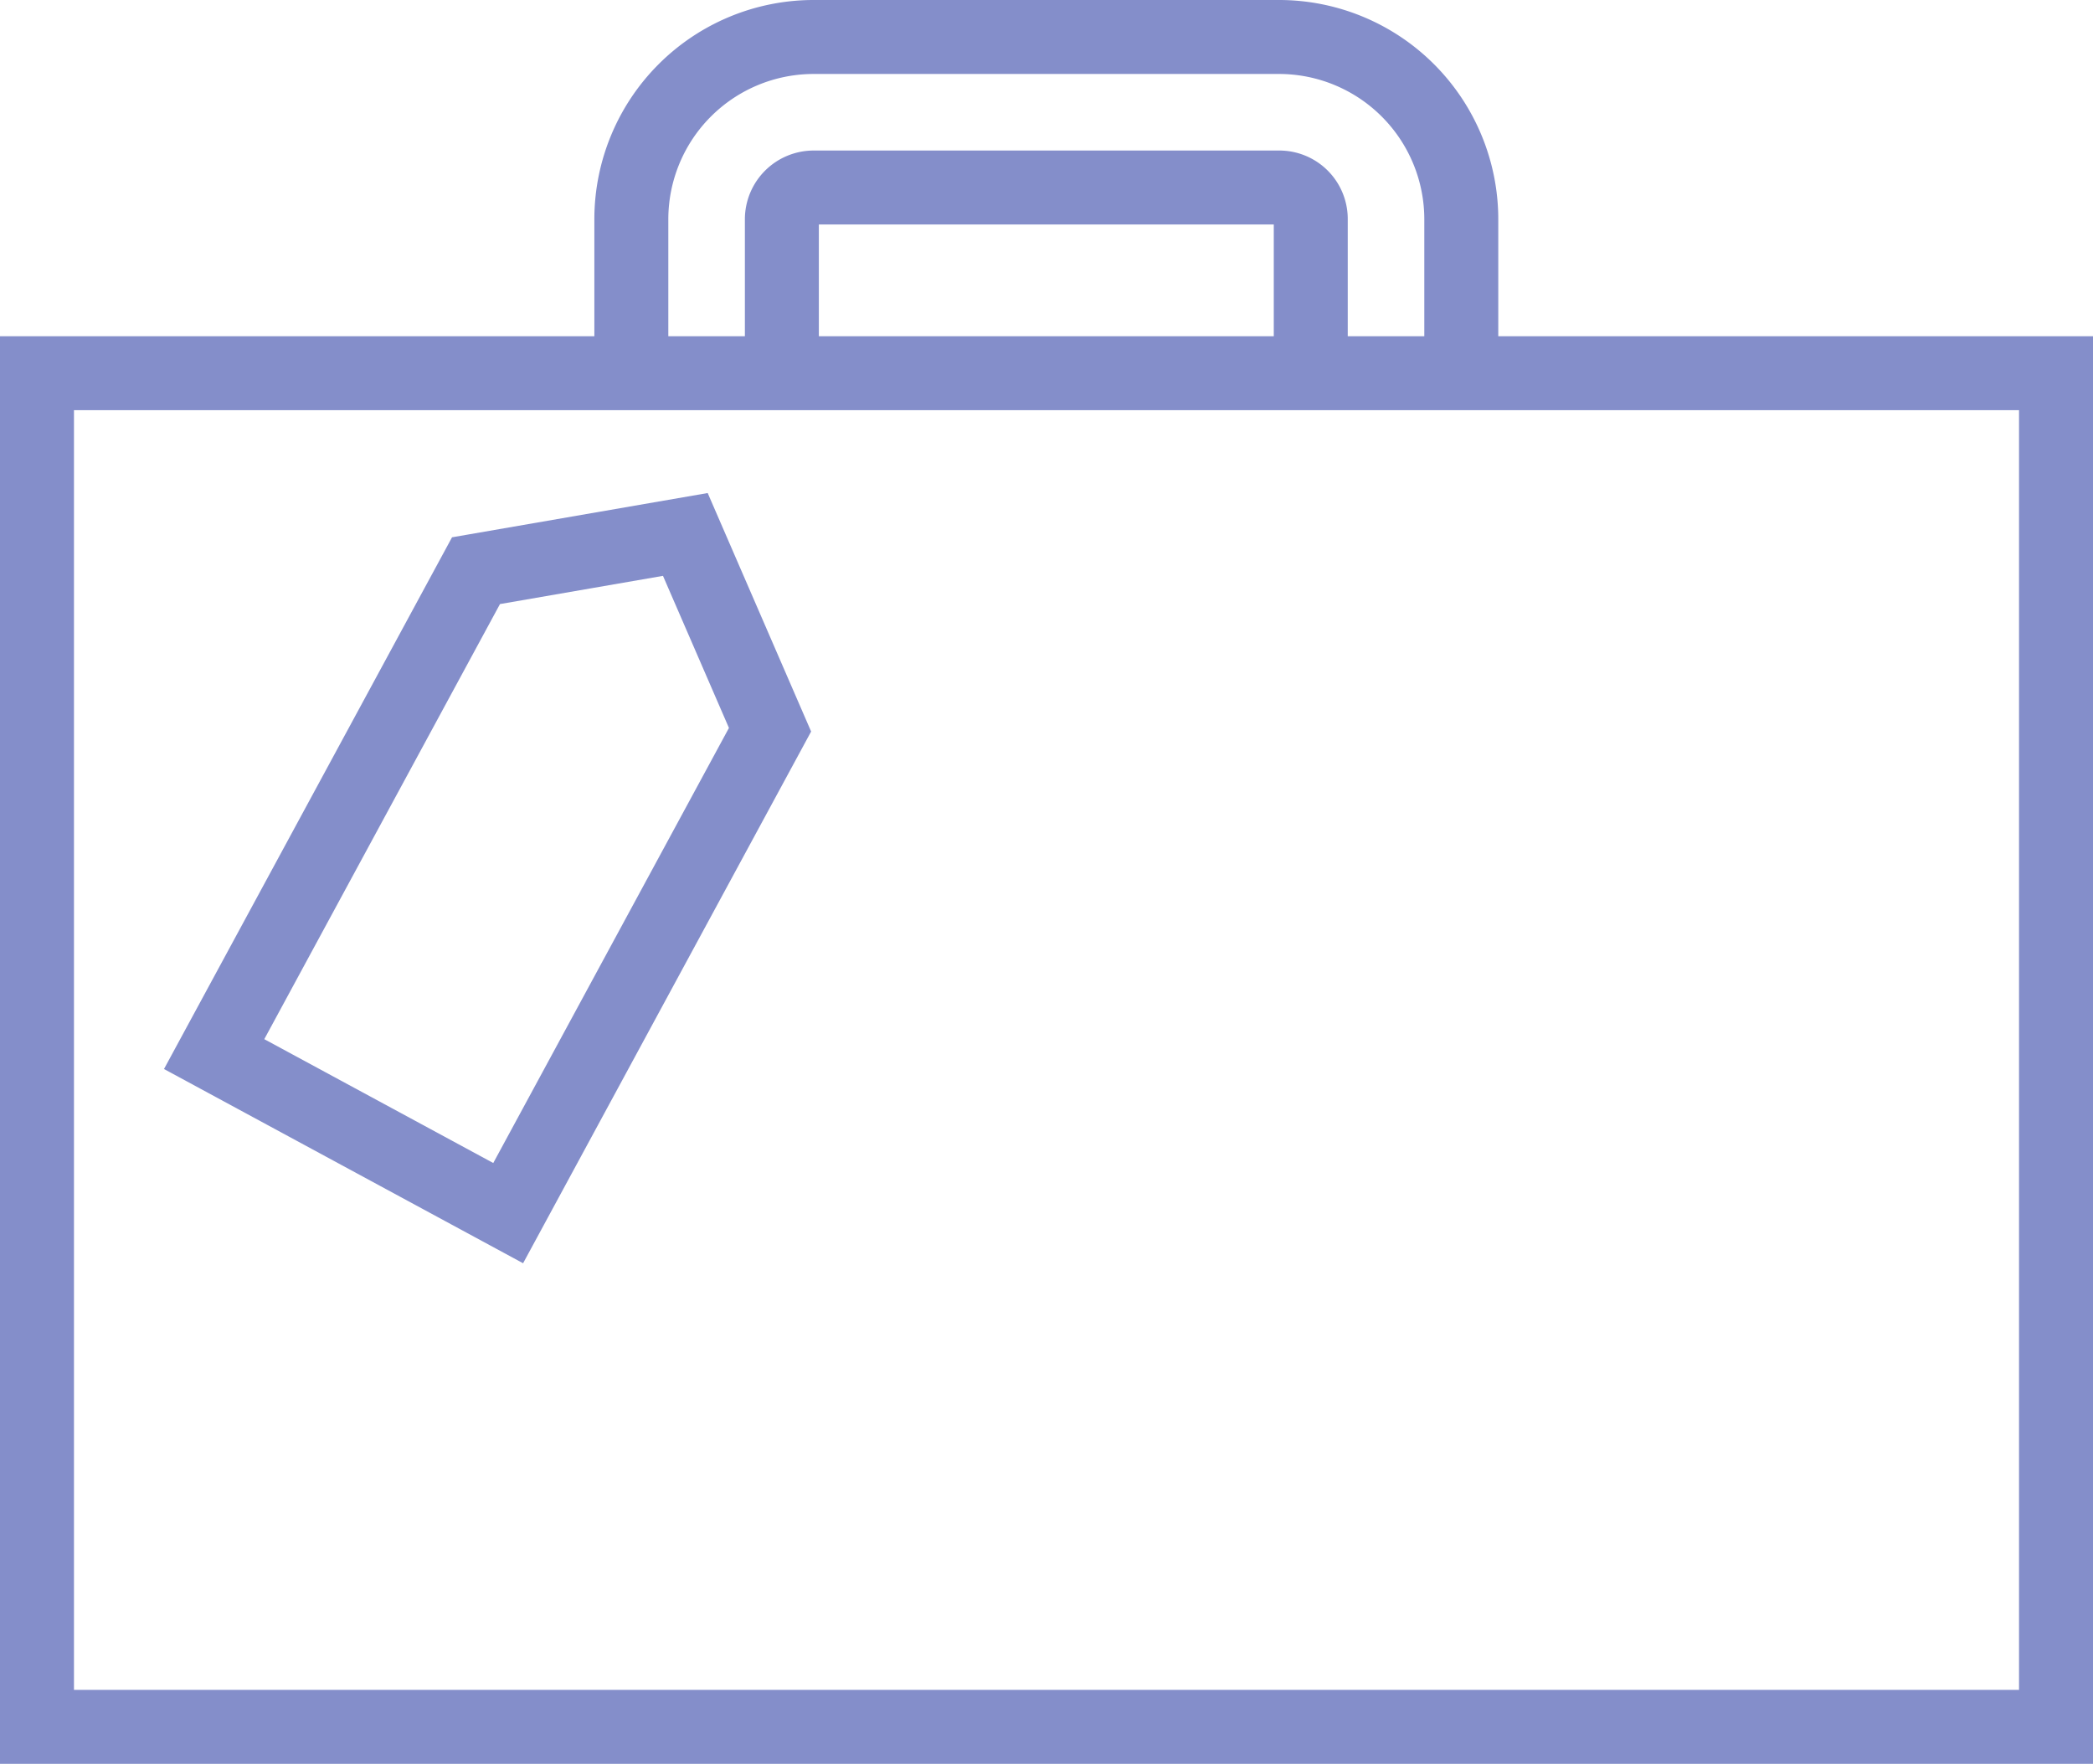 <svg xmlns="http://www.w3.org/2000/svg" viewBox="0 0 56.59 47.69"><defs><style>.cls-1{fill:none;stroke:#848eca;stroke-miterlimit:10;stroke-width:2px}</style></defs><g id="レイヤー_2" data-name="レイヤー 2"><g id="レイヤー_1-2" data-name="レイヤー 1"><path class="cls-1" d="M1 10.09h54.59v36.6H1zM39.51 10.09h-4.07V5.92a.85.85 0 0 0-.85-.85H22a.86.86 0 0 0-.86.85v4.17h-4.07V5.92A4.93 4.93 0 0 1 22 1h12.59a4.93 4.93 0 0 1 4.92 4.92z"/><path class="cls-1" d="M13.74 32.8l-7.95-4.3 7.08-13.07 5.66-.98 2.29 5.28-7.08 13.07z"/></g></g></svg>